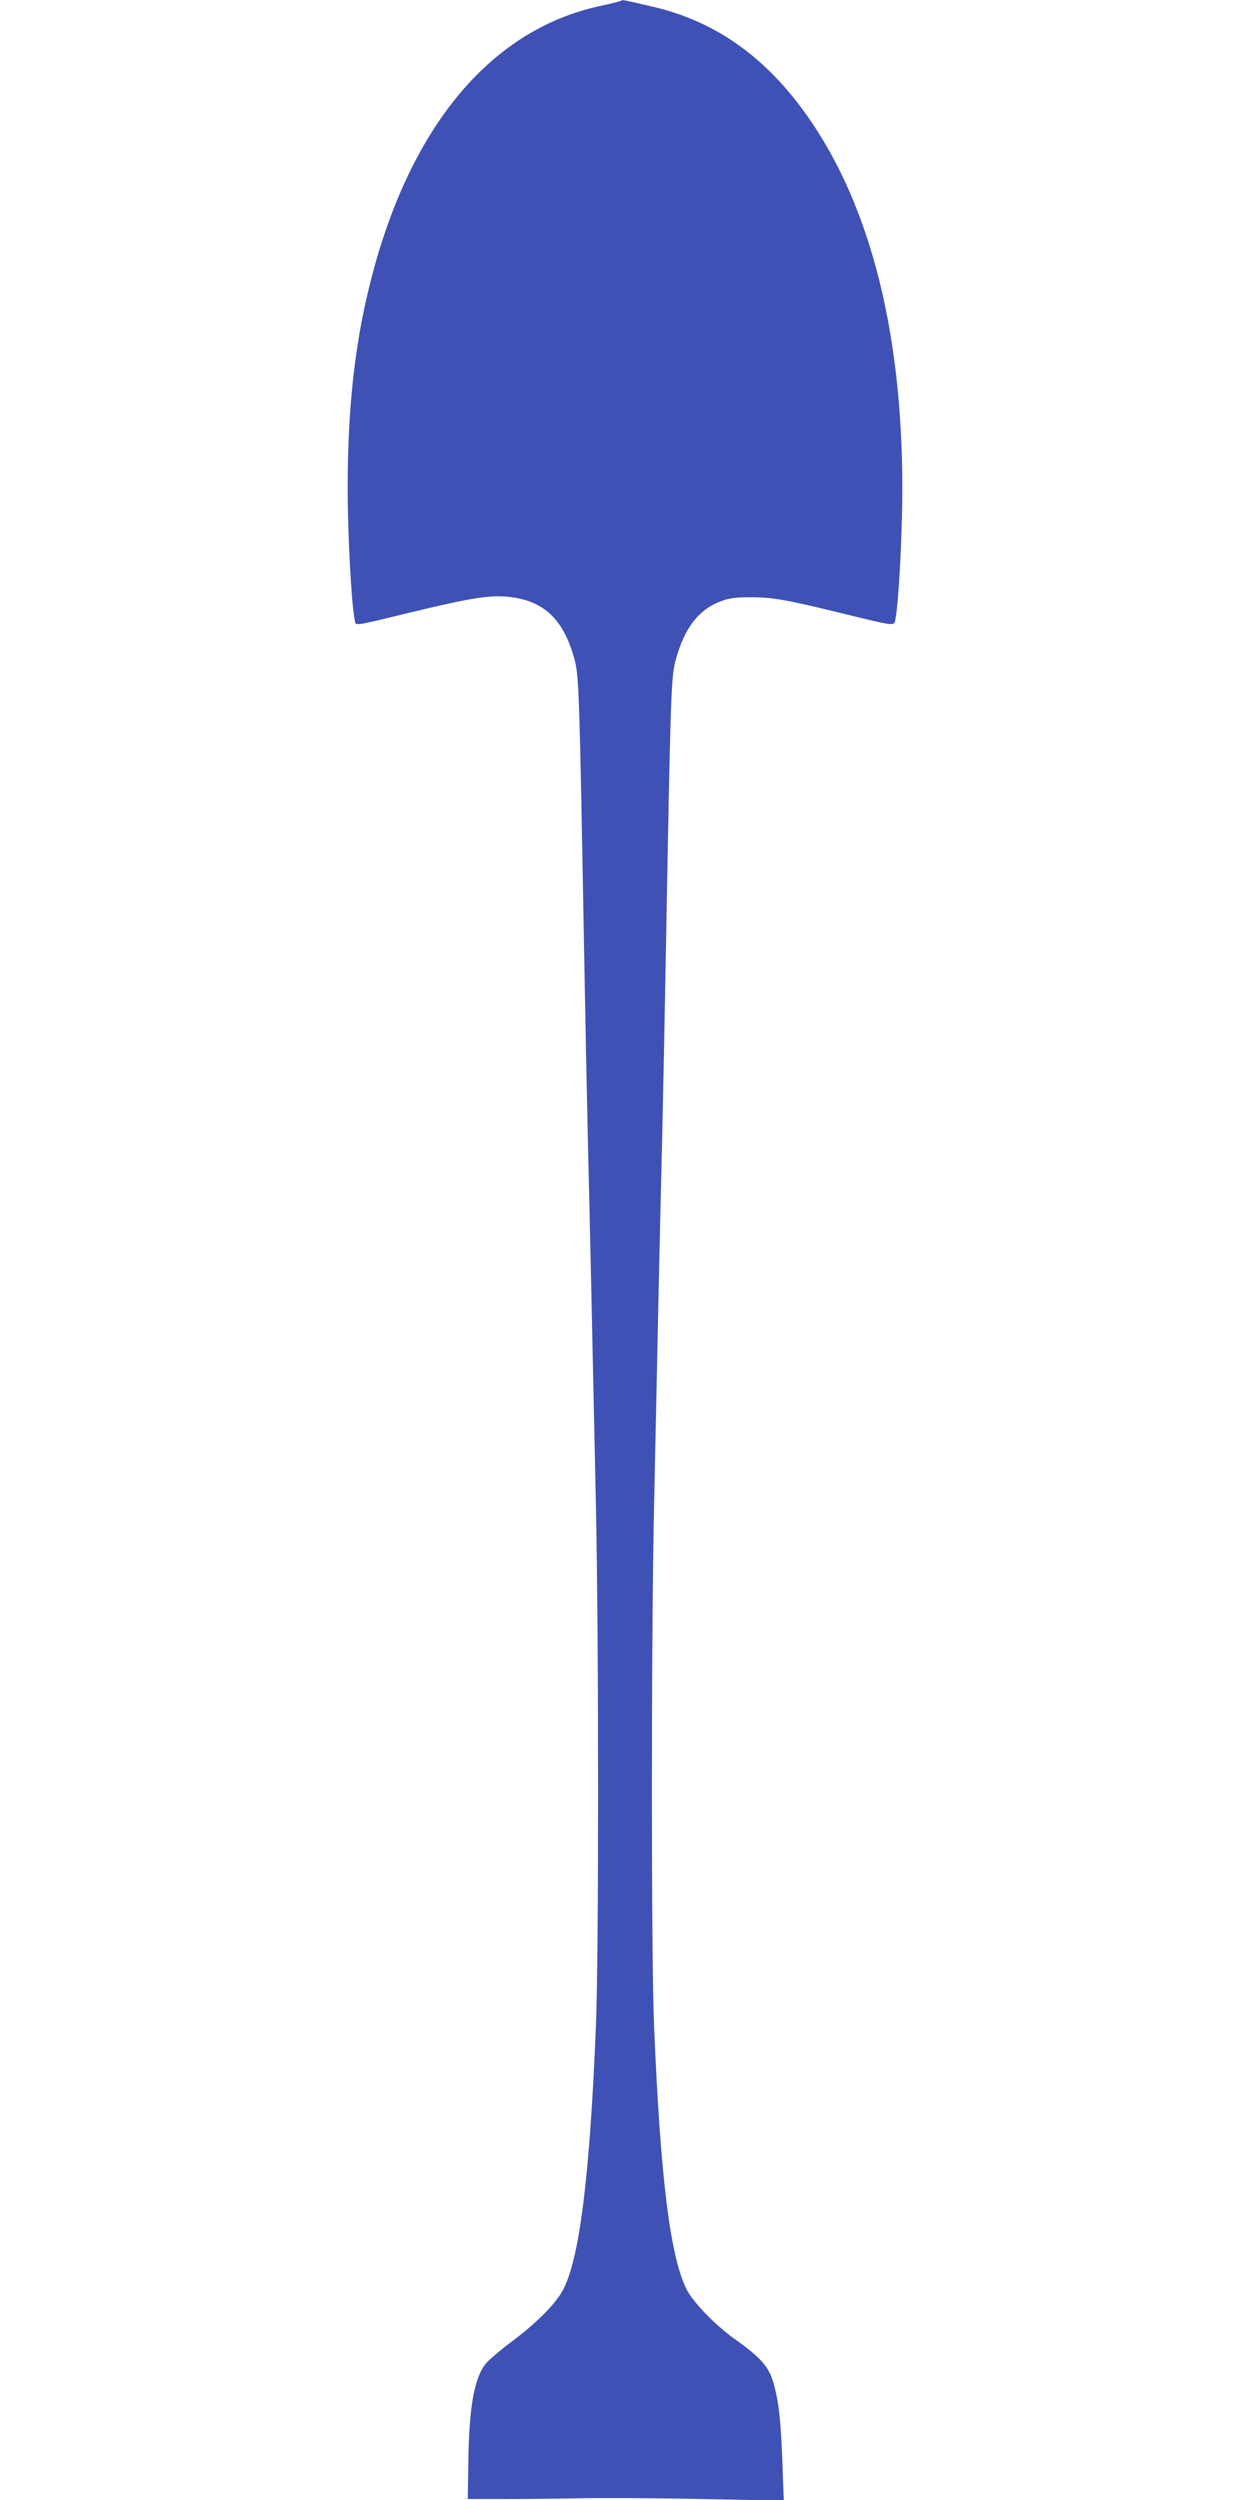 <?xml version="1.0" standalone="no"?>
<!DOCTYPE svg PUBLIC "-//W3C//DTD SVG 20010904//EN"
 "http://www.w3.org/TR/2001/REC-SVG-20010904/DTD/svg10.dtd">
<svg version="1.0" xmlns="http://www.w3.org/2000/svg"
 width="640pt" height="1280pt" viewBox="0 0 640 1280"
 preserveAspectRatio="xMidYMid meet">
<g transform="translate(0,1280) scale(0.1,-0.1)"
fill="#3f51b5" stroke="none">
<path d="M3180 12796 c-3 -2 -48 -14 -100 -25 -603 -126 -1037 -686 -1220
-1575 -54 -264 -80 -553 -80 -896 0 -233 19 -592 36 -673 7 -33 -21 -37 289
38 327 79 421 93 529 75 162 -26 255 -122 308 -318 22 -85 25 -161 48 -1457 6
-341 15 -795 20 -1010 10 -403 22 -961 41 -1860 15 -698 15 -2316 0 -2670 -31
-765 -83 -1181 -166 -1345 -36 -71 -133 -170 -261 -266 -62 -46 -124 -99 -138
-117 -59 -77 -84 -223 -88 -497 l-3 -195 205 0 c113 0 284 2 380 4 96 2 368 1
604 -4 l429 -8 -7 193 c-8 222 -19 317 -47 413 -23 80 -66 128 -197 221 -100
71 -212 188 -246 253 -85 169 -135 575 -167 1348 -15 354 -15 1973 0 2670 19
916 31 1460 41 1860 5 215 14 669 20 1010 23 1265 26 1372 49 1454 45 165 116
258 230 302 44 17 78 21 156 21 111 0 179 -12 465 -82 278 -68 267 -66 274
-33 17 80 36 437 36 671 0 833 -177 1497 -520 1954 -207 276 -456 444 -759
514 -155 36 -156 36 -161 30z"/>
</g>
</svg>
